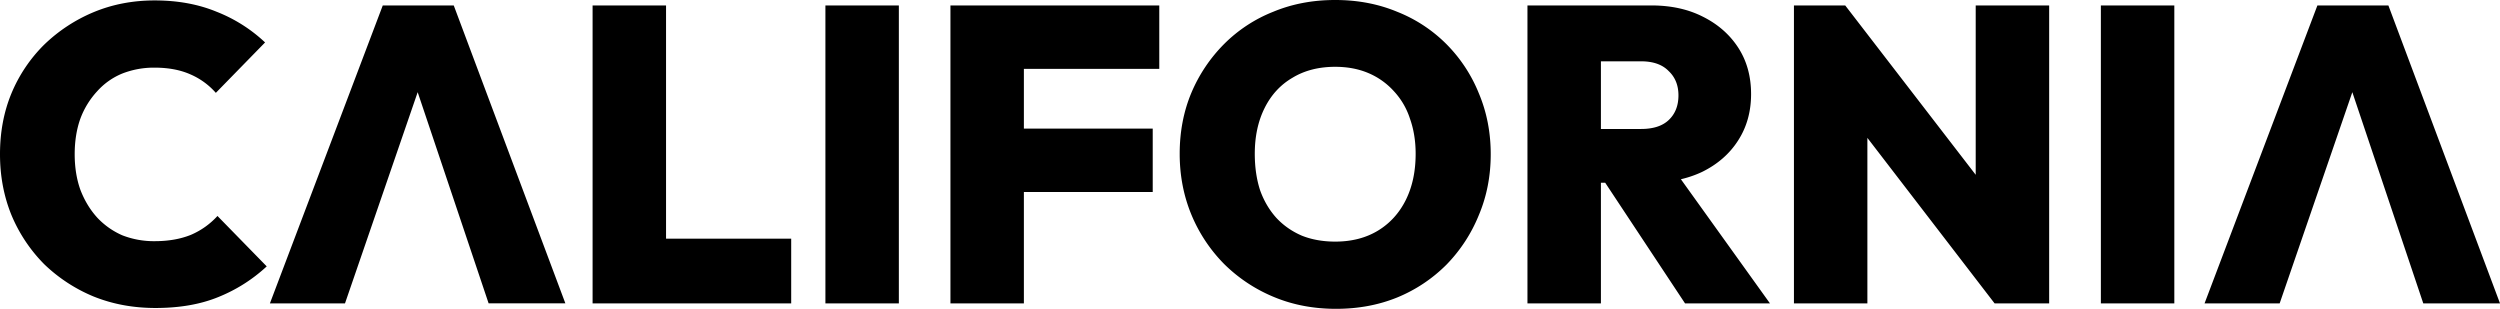 <svg width="170" height="21" fill="none" xmlns="http://www.w3.org/2000/svg"><g clip-path="url(#clip0_7_2)" fill="#000"><path d="M10.575 20.943c-1.507 0-2.902-.257-4.185-.771a10.755 10.755 0 01-3.377-2.2 10.451 10.451 0 01-2.232-3.343C.261 13.352 0 11.97 0 10.486 0 8.98.26 7.6.781 6.343a10.123 10.123 0 012.232-3.314 10.843 10.843 0 013.349-2.2c1.283-.534 2.67-.8 4.157-.8 1.563 0 2.967.257 4.213.771a10.277 10.277 0 013.293 2.086l-3.348 3.428a4.881 4.881 0 00-1.73-1.257c-.688-.305-1.498-.457-2.428-.457a5.9 5.9 0 00-2.204.4 4.657 4.657 0 00-1.702 1.2 5.632 5.632 0 00-1.144 1.857c-.26.724-.39 1.534-.39 2.429 0 .895.13 1.704.39 2.428.279.724.66 1.353 1.144 1.886A5.157 5.157 0 008.315 16a5.9 5.9 0 002.204.4c.93 0 1.749-.143 2.456-.428a5.203 5.203 0 001.813-1.286l3.349 3.428a10.7 10.7 0 01-3.293 2.086c-1.209.495-2.632.743-4.269.743zm7.779-.314L26.028.37h4.827l7.59 20.258h-5.219L27.506 3.6h1.814l-5.86 17.029h-5.106zm21.942 0V.37h4.995v20.26h-4.995zm3.962 0v-4.4h9.543v4.4h-9.543zm11.87 0V.37h4.994v20.26h-4.994zm8.502 0V.37h4.994v20.26h-4.995zm3.961-7.572V8.743h9.794v4.314h-9.794zm0-8.371V.37h10.24v4.315h-10.24zM90.85 21c-1.525 0-2.93-.267-4.213-.8a10.509 10.509 0 01-3.377-2.229 10.452 10.452 0 01-2.232-3.342c-.54-1.296-.809-2.686-.809-4.172 0-1.486.26-2.857.781-4.114A10.452 10.452 0 0183.233 3 9.83 9.83 0 0186.58.8c1.283-.533 2.688-.8 4.213-.8s2.93.267 4.213.8a9.835 9.835 0 013.35 2.2 10.085 10.085 0 012.204 3.343c.539 1.276.809 2.657.809 4.143 0 1.485-.27 2.866-.809 4.143A10.407 10.407 0 0198.356 18a10.195 10.195 0 01-3.349 2.229c-1.265.514-2.65.771-4.157.771zm-.056-4.571c1.116 0 2.083-.248 2.902-.743.818-.496 1.45-1.19 1.898-2.086.446-.895.67-1.943.67-3.143 0-.876-.131-1.676-.391-2.4a4.973 4.973 0 00-1.09-1.857 4.906 4.906 0 00-1.729-1.229c-.67-.285-1.423-.428-2.26-.428-1.116 0-2.083.247-2.902.743-.818.476-1.45 1.162-1.897 2.057-.447.895-.67 1.933-.67 3.114 0 .914.121 1.743.363 2.486.26.724.632 1.352 1.116 1.886.484.514 1.06.914 1.73 1.2.67.266 1.423.4 2.26.4zm17.035-4V8.77h3.767c.818 0 1.442-.2 1.869-.6.447-.419.67-.98.67-1.685 0-.686-.223-1.238-.67-1.657-.427-.439-1.051-.658-1.869-.658h-3.767V.37h4.465c1.339 0 2.51.258 3.515.772 1.023.514 1.823 1.219 2.4 2.114.577.895.865 1.943.865 3.143 0 1.2-.298 2.257-.893 3.171-.577.896-1.386 1.6-2.428 2.115-1.042.495-2.26.743-3.654.743h-4.27zm-3.962 8.2V.37h4.995v20.26h-4.995zm10.715 0l-5.748-8.686 4.492-1.114 7.031 9.8h-5.775zm7.406 0V.37h3.487l1.507 4.143V20.63h-4.994zm13.644 0L124.08 5.6l1.395-5.229 11.58 15.029-1.423 5.229zm0 0l-1.284-4.258v-16h4.995V20.63h-3.711zm7.227 0V.37h4.995v20.26h-4.995zm7.051 0L157.583.37h4.827L170 20.63h-5.217L159.062 3.6h1.814l-5.859 17.029h-5.107z"/></g><defs><clipPath id="clip0_7_2"><path fill="#fff" d="M0 0h170v21H0z"/></clipPath></defs></svg>